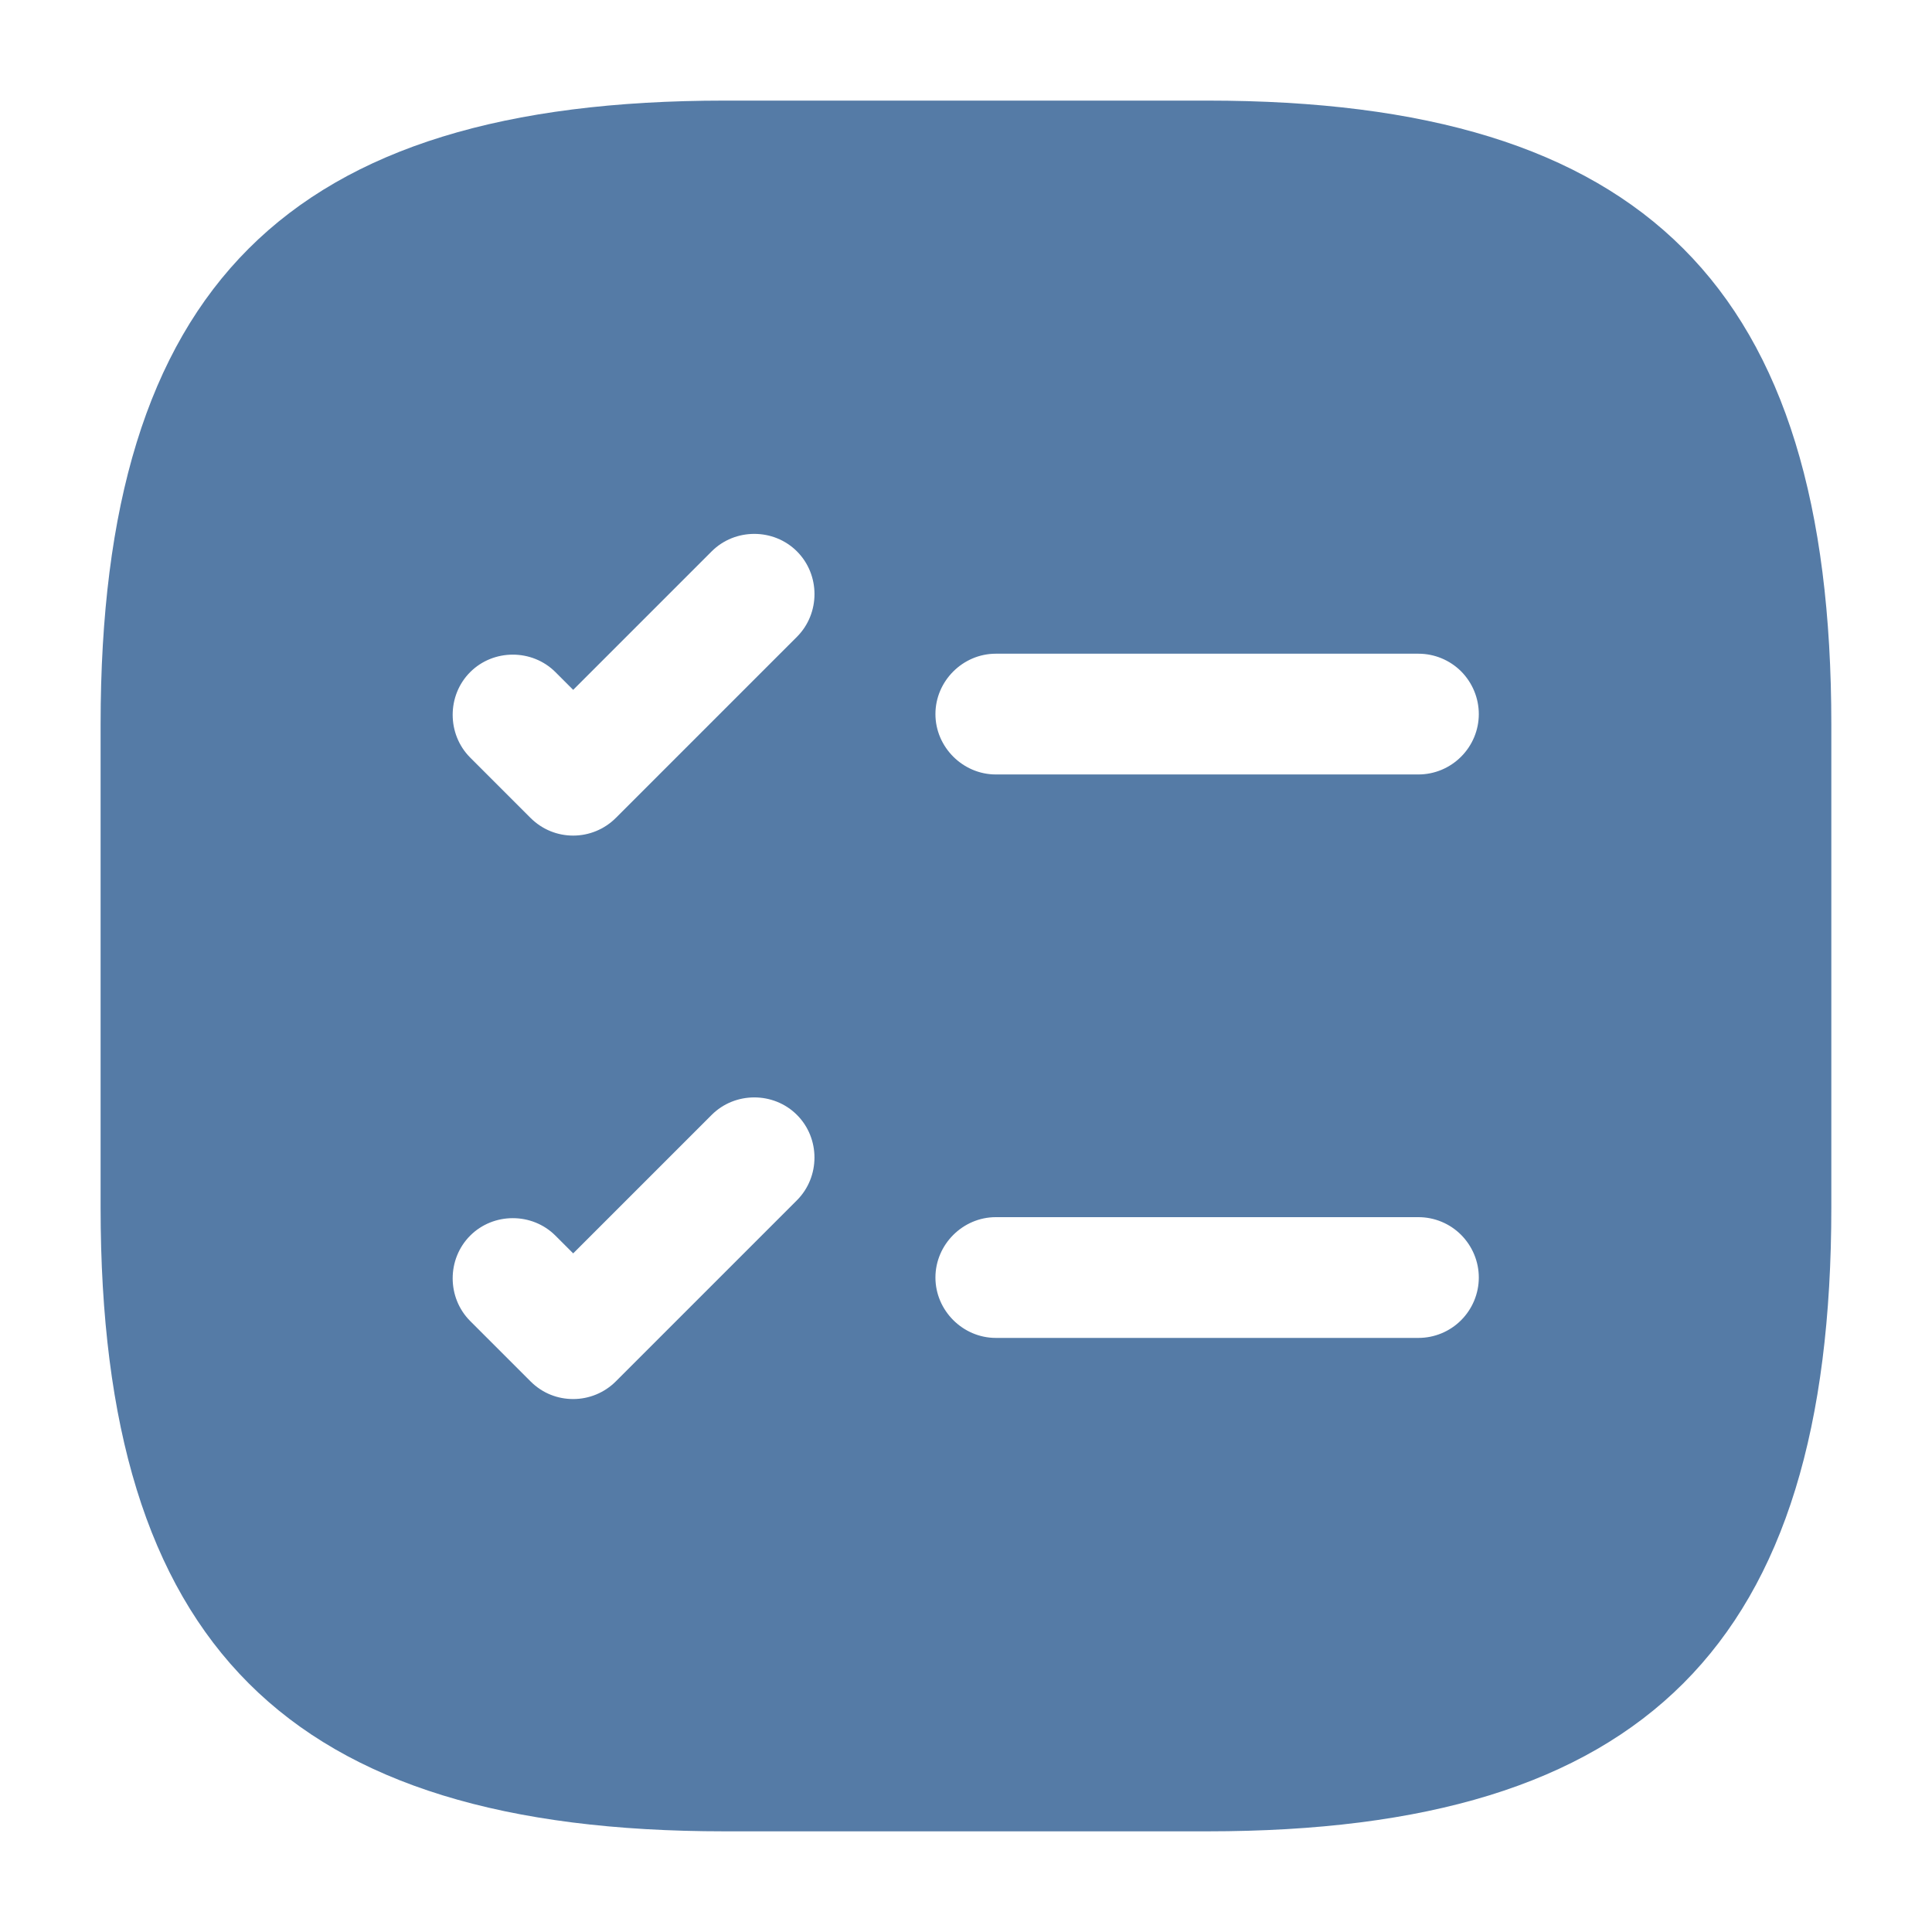 <?xml version="1.0" encoding="UTF-8"?> <svg xmlns="http://www.w3.org/2000/svg" width="28" height="28" viewBox="0 0 28 28" fill="none"><path d="M17.5 1.458C23.835 1.458 26.541 4.165 26.541 10.5V17.5C26.541 23.835 23.835 26.541 17.5 26.541H10.501C4.166 26.541 1.459 23.835 1.458 17.5V10.5C1.458 4.165 4.165 1.458 10.501 1.458H17.5ZM11.55 16.158C11.212 15.82 10.652 15.82 10.314 16.158L8.307 18.165L8.05 17.908C7.712 17.57 7.152 17.57 6.814 17.908C6.476 18.247 6.476 18.806 6.814 19.145L7.689 20.02C7.864 20.195 8.085 20.276 8.307 20.276C8.539 20.276 8.761 20.184 8.925 20.02L11.55 17.395C11.888 17.056 11.889 16.497 11.55 16.158ZM14.432 17.64C13.954 17.64 13.557 18.036 13.557 18.515C13.557 18.993 13.954 19.39 14.432 19.39H20.557C20.789 19.39 21.011 19.298 21.175 19.134C21.339 18.97 21.432 18.747 21.432 18.515C21.432 18.283 21.339 18.061 21.175 17.896C21.011 17.732 20.789 17.64 20.557 17.64H14.432ZM11.55 7.991C11.212 7.653 10.652 7.653 10.314 7.991L8.307 9.998L8.05 9.741C7.712 9.403 7.152 9.403 6.814 9.741C6.476 10.079 6.476 10.64 6.814 10.979L7.689 11.854C7.864 12.028 8.086 12.11 8.307 12.11C8.539 12.11 8.761 12.018 8.925 11.854L11.55 9.229C11.889 8.89 11.889 8.33 11.55 7.991ZM14.432 9.474C13.954 9.474 13.557 9.87 13.557 10.349C13.557 10.827 13.954 11.224 14.432 11.224H20.557C20.789 11.224 21.011 11.131 21.175 10.967C21.339 10.803 21.432 10.581 21.432 10.349C21.432 10.117 21.339 9.894 21.175 9.729C21.011 9.566 20.789 9.474 20.557 9.474H14.432Z" fill="#557BA6"></path></svg> 